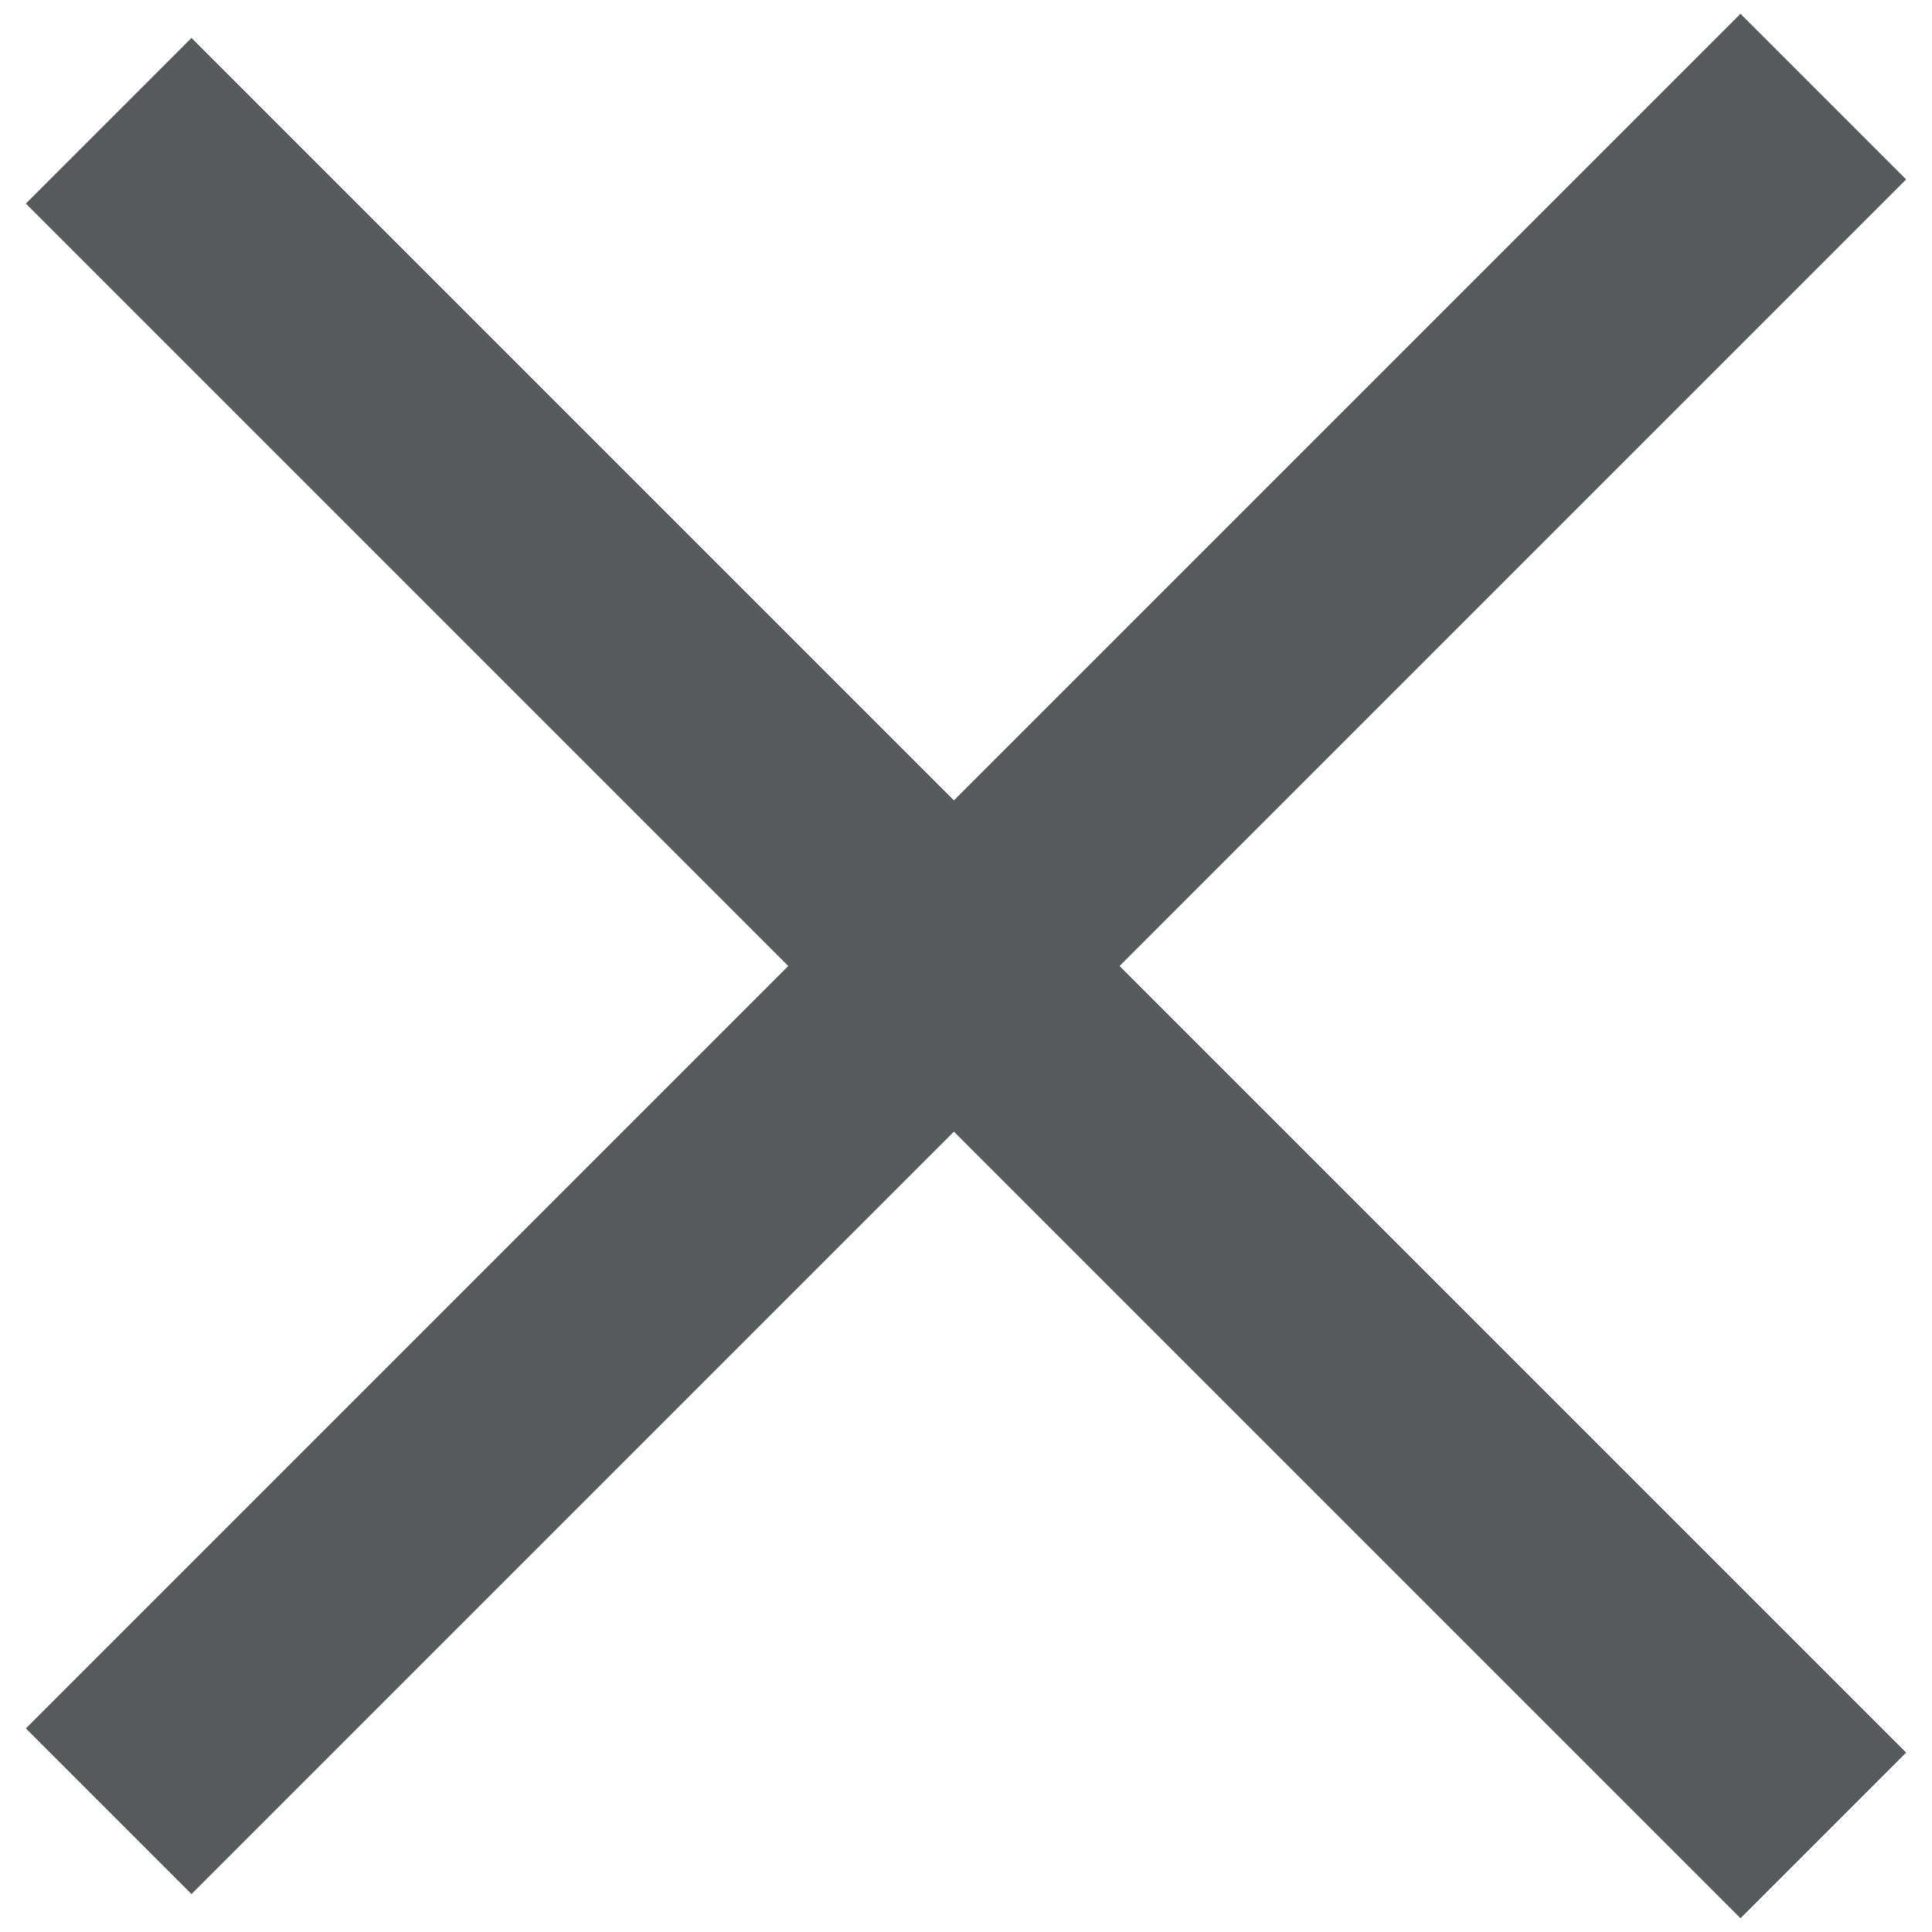 <?xml version="1.0" encoding="utf-8"?>
<!-- Generator: Adobe Illustrator 19.0.0, SVG Export Plug-In . SVG Version: 6.00 Build 0)  -->
<svg version="1.1" id="Layer_1" xmlns="http://www.w3.org/2000/svg" xmlns:xlink="http://www.w3.org/1999/xlink" x="0px" y="0px"
	 width="16px" height="16px" viewBox="0 0 16 16" style="enable-background:new 0 0 16 16;" xml:space="preserve">
<style type="text/css">
	.st0{fill:none;stroke:#575A5B;stroke-width:1.94;stroke-miterlimit:10;}
</style>
<line id="XMLID_3_" class="st0" x1="0.9" y1="1" x2="15.1" y2="15.2"/>
<line id="XMLID_4_" class="st0" x1="15.1" y1="0.8" x2="0.9" y2="15"/>
</svg>

